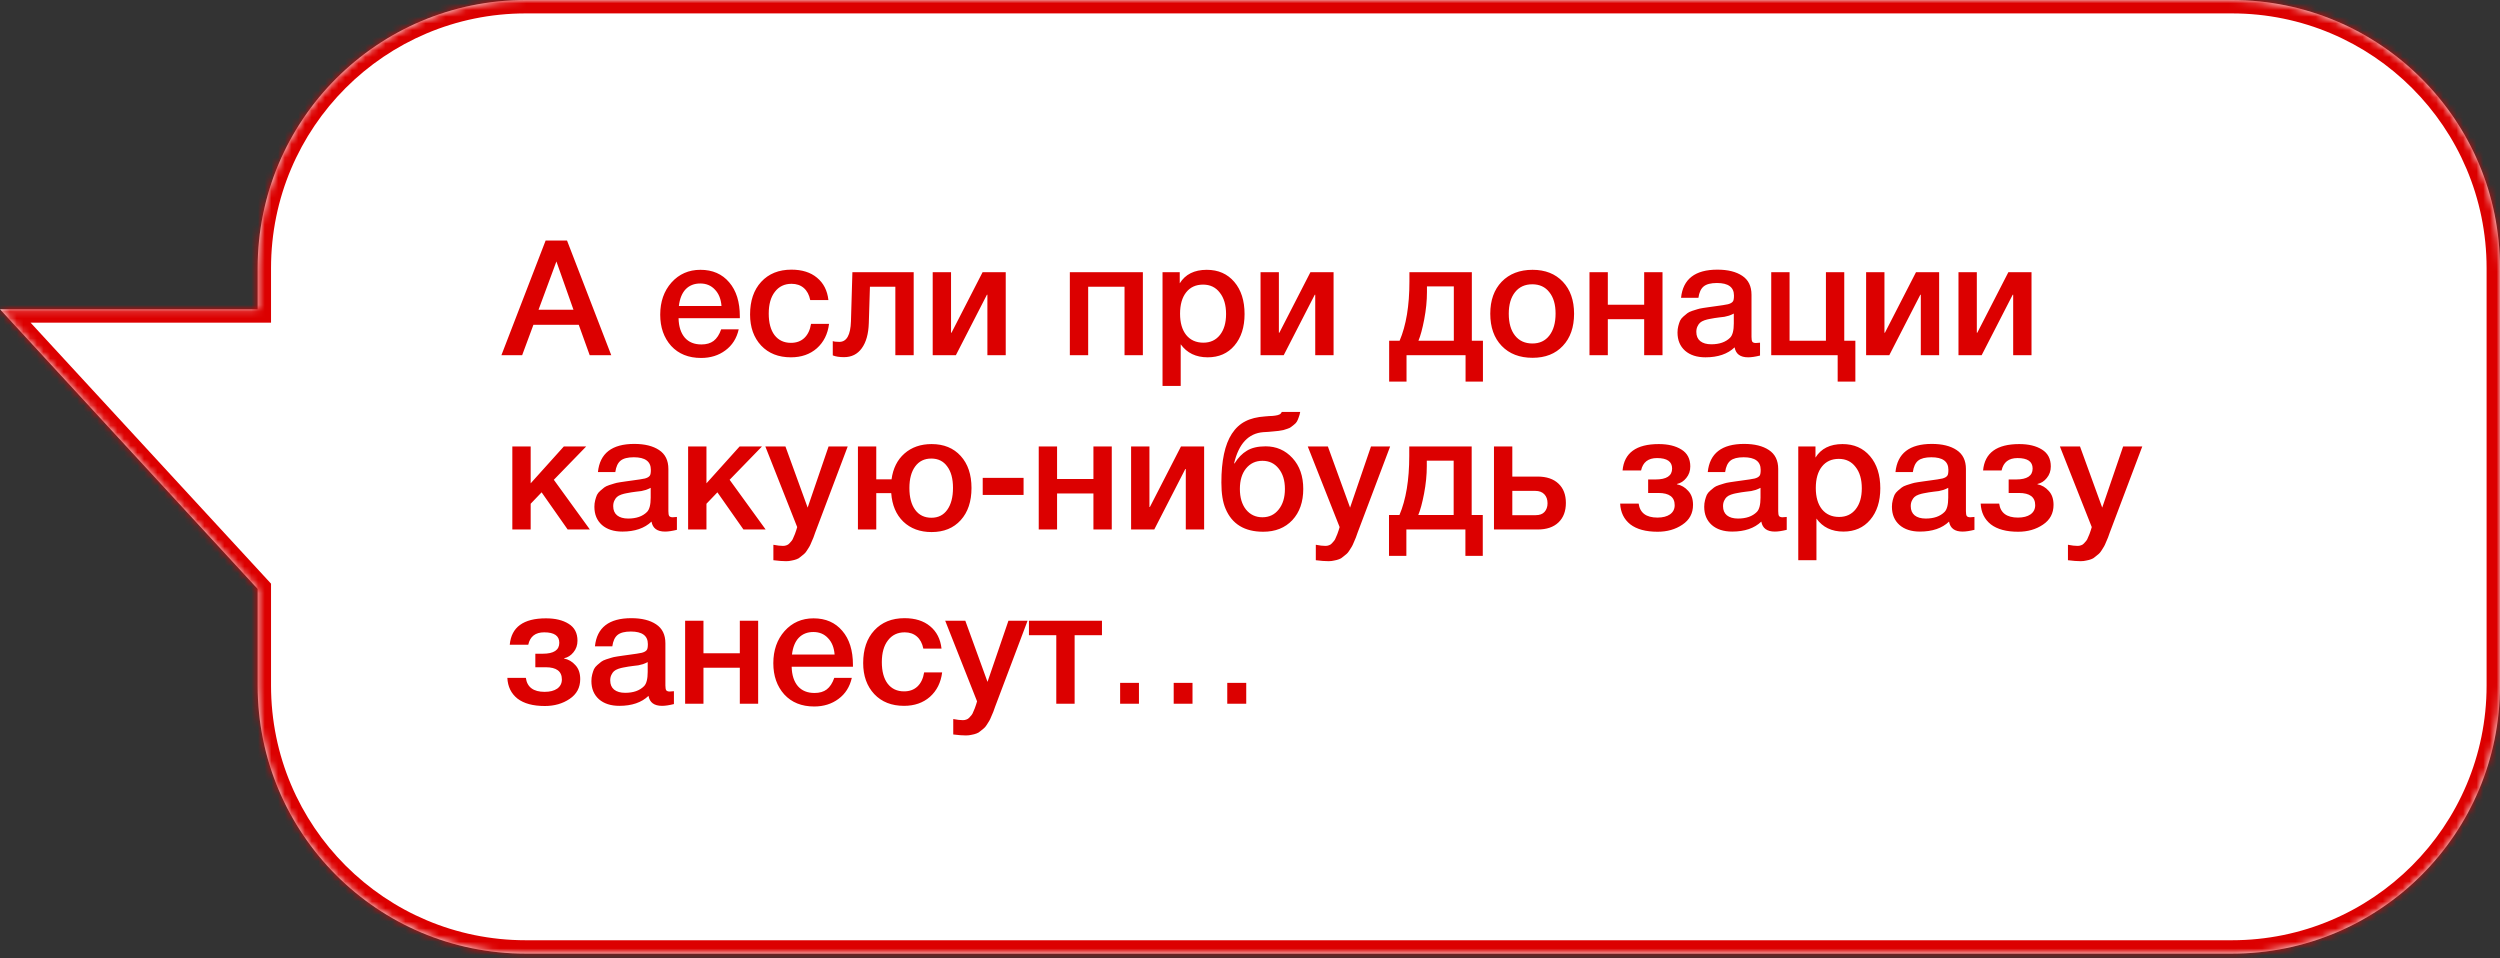 <?xml version="1.0" encoding="UTF-8"?> <svg xmlns="http://www.w3.org/2000/svg" width="373" height="143" viewBox="0 0 373 143" fill="none"><rect x="0" y="0" width="373" height="143" fill="#333333" stroke="none"/><mask id="path-1-inside-1_478_12548" fill="white"><path d="M333 0C355.091 2.00884e-05 373 17.909 373 40V102.285C373 124.376 355.091 142.285 333 142.285H78.439C56.347 142.285 38.439 124.376 38.438 102.285V87.864L0 46.142H38.438V40C38.438 17.909 56.347 0 78.439 0H333Z"></path></mask><path d="M333 0C355.091 2.00884e-05 373 17.909 373 40V102.285C373 124.376 355.091 142.285 333 142.285H78.439C56.347 142.285 38.439 124.376 38.438 102.285V87.864L0 46.142H38.438V40C38.438 17.909 56.347 0 78.439 0H333Z" fill="white"></path><path d="M333 0V-2V0ZM373 40H375H373ZM373 102.285L375 102.285V102.285H373ZM38.438 102.285H36.438V102.285L38.438 102.285ZM38.438 87.864H40.438V87.083L39.909 86.509L38.438 87.864ZM0 46.142V44.142H-4.562L-1.471 47.497L0 46.142ZM38.438 46.142V48.142H40.438V46.142H38.438ZM333 0V2C353.987 2 371 19.013 371 40H373H375C375 16.804 356.196 -2 333 -2V0ZM373 40H371V102.285H373H375V40H373ZM373 102.285L371 102.285C371 123.272 353.987 140.285 333 140.285V142.285V144.285C356.196 144.285 375 125.481 375 102.285L373 102.285ZM333 142.285V140.285H78.439V142.285V144.285H333V142.285ZM78.439 142.285V140.285C57.452 140.285 40.439 123.272 40.438 102.285L38.438 102.285L36.438 102.285C36.439 125.481 55.243 144.285 78.439 144.285V142.285ZM38.438 102.285H40.438V87.864H38.438H36.438V102.285H38.438ZM38.438 87.864L39.909 86.509L1.471 44.786L0 46.142L-1.471 47.497L36.968 89.219L38.438 87.864ZM0 46.142V48.142H38.438V46.142V44.142H0V46.142ZM38.438 46.142H40.438V40H38.438H36.438V46.142H38.438ZM38.438 40H40.438C40.438 19.013 57.452 2 78.439 2V0V-2C55.242 -2 36.438 16.804 36.438 40H38.438ZM78.439 0V2H333V0V-2H78.439V0Z" fill="#DC0000" mask="url(#path-1-inside-1_478_12548)"></path><path d="M84.6 35.888L91.2 53H87.984L86.352 48.464H79.584L77.904 53H74.808L81.408 35.888H84.6ZM85.56 46.208L83.016 39.008L80.352 46.208H85.56ZM110.216 49.136C109.912 50.48 109.248 51.528 108.224 52.28C107.216 53.032 106.008 53.408 104.6 53.408C102.728 53.408 101.24 52.808 100.136 51.608C99.047 50.392 98.504 48.84 98.504 46.952C98.504 45.016 99.064 43.416 100.184 42.152C101.32 40.888 102.76 40.256 104.504 40.256C106.312 40.256 107.744 40.88 108.8 42.128C109.856 43.36 110.384 45.048 110.384 47.192V47.48H101.24C101.272 48.728 101.584 49.696 102.176 50.384C102.768 51.056 103.592 51.392 104.648 51.392C105.4 51.392 106.008 51.216 106.472 50.864C106.952 50.496 107.328 49.92 107.6 49.136H110.216ZM107.648 45.656C107.568 44.616 107.24 43.8 106.664 43.208C106.104 42.6 105.376 42.296 104.48 42.296C103.584 42.296 102.856 42.584 102.296 43.16C101.752 43.736 101.416 44.568 101.288 45.656H107.648ZM123.695 48.32C123.503 49.84 122.895 51.056 121.871 51.968C120.847 52.864 119.559 53.312 118.007 53.312C116.151 53.312 114.671 52.728 113.567 51.56C112.463 50.376 111.911 48.832 111.911 46.928C111.911 44.88 112.463 43.256 113.567 42.056C114.687 40.84 116.191 40.232 118.079 40.232C119.663 40.232 120.935 40.632 121.895 41.432C122.871 42.232 123.439 43.344 123.599 44.768H120.887C120.727 43.984 120.407 43.384 119.927 42.968C119.447 42.552 118.839 42.344 118.103 42.344C117.047 42.344 116.215 42.744 115.607 43.544C114.999 44.328 114.695 45.408 114.695 46.784C114.695 48.16 114.983 49.232 115.559 50C116.151 50.768 116.967 51.152 118.007 51.152C118.823 51.152 119.487 50.912 119.999 50.432C120.527 49.936 120.863 49.232 121.007 48.32H123.695ZM136.322 53H133.586V42.776H129.794L129.626 48.2C129.578 49.816 129.226 51.072 128.57 51.968C127.93 52.848 127.05 53.288 125.93 53.288C125.242 53.288 124.682 53.2 124.25 53.024V50.888C124.41 50.968 124.738 51.008 125.234 51.008C126.322 51.008 126.898 49.984 126.962 47.936L127.178 40.616H136.322V53ZM142.615 53H139.159V40.616H141.895V49.64H141.967L146.599 40.616H150.055V53H147.319V43.976H147.247L142.615 53ZM162.356 53H159.62V40.616H170.516V53H167.78V42.776H162.356V53ZM176.017 40.616V42.272C176.849 40.928 178.193 40.256 180.049 40.256C181.761 40.256 183.129 40.856 184.153 42.056C185.177 43.256 185.689 44.856 185.689 46.856C185.689 48.808 185.185 50.376 184.177 51.56C183.185 52.728 181.857 53.312 180.193 53.312C178.433 53.312 177.089 52.664 176.161 51.368V57.584H173.449V40.616H176.017ZM179.497 42.464C178.425 42.464 177.585 42.848 176.977 43.616C176.369 44.384 176.065 45.448 176.065 46.808C176.065 48.152 176.369 49.208 176.977 49.976C177.601 50.744 178.457 51.128 179.545 51.128C180.585 51.128 181.409 50.744 182.017 49.976C182.625 49.208 182.929 48.168 182.929 46.856C182.929 45.512 182.617 44.448 181.993 43.664C181.385 42.864 180.553 42.464 179.497 42.464ZM191.529 53H188.073V40.616H190.809V49.64H190.881L195.513 40.616H198.969V53H196.233V43.976H196.161L191.529 53ZM221.254 56.936H218.662V53H209.854V56.936H207.262V50.84H208.822C209.798 48.552 210.286 45.608 210.286 42.008V40.616H219.598V50.84H221.254V56.936ZM216.91 50.84V42.728H212.902V43.568C212.902 44.864 212.766 46.224 212.494 47.648C212.222 49.056 211.934 50.12 211.63 50.84H216.91ZM228.66 40.256C230.548 40.256 232.052 40.848 233.172 42.032C234.292 43.216 234.852 44.808 234.852 46.808C234.852 48.824 234.292 50.424 233.172 51.608C232.068 52.792 230.564 53.384 228.66 53.384C226.724 53.384 225.188 52.792 224.052 51.608C222.916 50.424 222.348 48.824 222.348 46.808C222.348 44.808 222.916 43.216 224.052 42.032C225.204 40.848 226.74 40.256 228.66 40.256ZM231.156 43.592C230.548 42.808 229.7 42.416 228.612 42.416C227.524 42.416 226.668 42.808 226.044 43.592C225.42 44.376 225.108 45.448 225.108 46.808C225.108 48.2 225.42 49.288 226.044 50.072C226.668 50.856 227.532 51.248 228.636 51.248C229.708 51.248 230.548 50.856 231.156 50.072C231.78 49.272 232.092 48.176 232.092 46.784C232.092 45.424 231.78 44.36 231.156 43.592ZM239.887 53H237.151V40.616H239.887V45.464H245.311V40.616H248.047V53H245.311V47.624H239.887V53ZM250.812 44.432C251.1 41.632 252.908 40.232 256.236 40.232C257.788 40.232 259.02 40.536 259.932 41.144C260.86 41.752 261.324 42.696 261.324 43.976V50.264C261.324 50.616 261.364 50.856 261.444 50.984C261.54 51.112 261.716 51.176 261.972 51.176C262.164 51.176 262.372 51.16 262.596 51.128V53.048C261.892 53.224 261.3 53.312 260.82 53.312C259.652 53.312 258.98 52.816 258.804 51.824C257.764 52.816 256.316 53.312 254.46 53.312C253.18 53.312 252.164 52.984 251.412 52.328C250.66 51.656 250.284 50.752 250.284 49.616C250.284 49.264 250.324 48.936 250.404 48.632C250.484 48.328 250.572 48.064 250.668 47.84C250.78 47.616 250.948 47.408 251.172 47.216C251.412 47.024 251.604 46.864 251.748 46.736C251.908 46.608 252.156 46.488 252.492 46.376C252.844 46.264 253.1 46.184 253.26 46.136C253.436 46.072 253.732 46.008 254.148 45.944C254.564 45.88 254.836 45.84 254.964 45.824C255.108 45.792 255.396 45.752 255.828 45.704C256.804 45.576 257.468 45.472 257.82 45.392C258.172 45.296 258.412 45.16 258.54 44.984C258.652 44.856 258.708 44.56 258.708 44.096C258.708 42.848 257.86 42.224 256.164 42.224C255.268 42.224 254.612 42.392 254.196 42.728C253.78 43.064 253.516 43.632 253.404 44.432H250.812ZM258.684 46.784C258.476 46.896 258.236 47 257.964 47.096C257.692 47.176 257.468 47.232 257.292 47.264C257.132 47.28 256.868 47.312 256.5 47.36C256.148 47.408 255.916 47.44 255.804 47.456C255.468 47.504 255.204 47.552 255.012 47.6C254.82 47.632 254.58 47.696 254.292 47.792C254.02 47.888 253.804 48.008 253.644 48.152C253.5 48.28 253.372 48.464 253.26 48.704C253.148 48.928 253.092 49.2 253.092 49.52C253.092 50.112 253.284 50.568 253.668 50.888C254.068 51.208 254.62 51.368 255.324 51.368C256.54 51.368 257.476 51.04 258.132 50.384C258.5 50.016 258.684 49.304 258.684 48.248V46.784ZM275.164 50.84H276.82V56.936H274.18V53H264.268V40.616H267.004V50.84H272.428V40.616H275.164V50.84ZM281.88 53H278.424V40.616H281.16V49.64H281.232L285.864 40.616H289.32V53H286.584V43.976H286.512L281.88 53ZM295.662 53H292.206V40.616H294.942V49.64H295.014L299.646 40.616H303.102V53H300.366V43.976H300.294L295.662 53ZM88.008 79H84.696L80.808 73.456L79.176 75.16V79H76.44V66.616H79.176V72.112L84.12 66.616H87.456L82.632 71.584L88.008 79ZM89.211 70.432C89.499 67.632 91.307 66.232 94.635 66.232C96.187 66.232 97.419 66.536 98.331 67.144C99.259 67.752 99.723 68.696 99.723 69.976V76.264C99.723 76.616 99.763 76.856 99.843 76.984C99.939 77.112 100.115 77.176 100.371 77.176C100.563 77.176 100.771 77.16 100.995 77.128V79.048C100.291 79.224 99.699 79.312 99.219 79.312C98.051 79.312 97.379 78.816 97.203 77.824C96.163 78.816 94.715 79.312 92.859 79.312C91.579 79.312 90.563 78.984 89.811 78.328C89.059 77.656 88.683 76.752 88.683 75.616C88.683 75.264 88.723 74.936 88.803 74.632C88.883 74.328 88.971 74.064 89.067 73.84C89.179 73.616 89.347 73.408 89.571 73.216C89.811 73.024 90.003 72.864 90.147 72.736C90.307 72.608 90.555 72.488 90.891 72.376C91.243 72.264 91.499 72.184 91.659 72.136C91.835 72.072 92.131 72.008 92.547 71.944C92.963 71.88 93.235 71.84 93.363 71.824C93.507 71.792 93.795 71.752 94.227 71.704C95.203 71.576 95.867 71.472 96.219 71.392C96.571 71.296 96.811 71.16 96.939 70.984C97.051 70.856 97.107 70.56 97.107 70.096C97.107 68.848 96.259 68.224 94.563 68.224C93.667 68.224 93.011 68.392 92.595 68.728C92.179 69.064 91.915 69.632 91.803 70.432H89.211ZM97.083 72.784C96.875 72.896 96.635 73 96.363 73.096C96.091 73.176 95.867 73.232 95.691 73.264C95.531 73.28 95.267 73.312 94.899 73.36C94.547 73.408 94.315 73.44 94.203 73.456C93.867 73.504 93.603 73.552 93.411 73.6C93.219 73.632 92.979 73.696 92.691 73.792C92.419 73.888 92.203 74.008 92.043 74.152C91.899 74.28 91.771 74.464 91.659 74.704C91.547 74.928 91.491 75.2 91.491 75.52C91.491 76.112 91.683 76.568 92.067 76.888C92.467 77.208 93.019 77.368 93.723 77.368C94.939 77.368 95.875 77.04 96.531 76.384C96.899 76.016 97.083 75.304 97.083 74.248V72.784ZM114.235 79H110.923L107.035 73.456L105.403 75.16V79H102.667V66.616H105.403V72.112L110.347 66.616H113.683L108.859 71.584L114.235 79ZM126.477 66.616L121.893 78.76C121.845 78.872 121.757 79.104 121.629 79.456C121.501 79.824 121.413 80.072 121.365 80.2C121.317 80.328 121.221 80.552 121.077 80.872C120.949 81.192 120.845 81.416 120.765 81.544C120.685 81.672 120.565 81.864 120.405 82.12C120.245 82.376 120.093 82.56 119.949 82.672C119.821 82.784 119.653 82.92 119.445 83.08C119.253 83.256 119.053 83.376 118.845 83.44C118.637 83.52 118.397 83.584 118.125 83.632C117.869 83.696 117.589 83.728 117.285 83.728C116.773 83.728 116.141 83.68 115.389 83.584V81.28C115.965 81.392 116.445 81.448 116.829 81.448C117.021 81.448 117.197 81.416 117.357 81.352C117.517 81.304 117.661 81.208 117.789 81.064C117.917 80.936 118.029 80.808 118.125 80.68C118.221 80.568 118.309 80.4 118.389 80.176C118.485 79.968 118.557 79.8 118.605 79.672C118.653 79.56 118.717 79.376 118.797 79.12C118.877 78.864 118.925 78.704 118.941 78.64L114.189 66.616H117.189L120.501 75.736L123.621 66.616H126.477ZM138.995 66.256C140.819 66.256 142.267 66.848 143.339 68.032C144.411 69.216 144.947 70.808 144.947 72.808C144.947 74.824 144.411 76.424 143.339 77.608C142.267 78.792 140.819 79.384 138.995 79.384C137.267 79.384 135.859 78.864 134.771 77.824C133.699 76.784 133.099 75.368 132.971 73.576H130.739V79H128.003V66.616H130.739V71.512H133.019C133.243 69.88 133.883 68.6 134.939 67.672C136.011 66.728 137.363 66.256 138.995 66.256ZM141.323 69.592C140.763 68.808 139.971 68.416 138.947 68.416C137.923 68.416 137.123 68.808 136.547 69.592C135.971 70.376 135.683 71.448 135.683 72.808C135.683 74.2 135.971 75.288 136.547 76.072C137.123 76.856 137.931 77.248 138.971 77.248C139.979 77.248 140.763 76.856 141.323 76.072C141.899 75.272 142.187 74.176 142.187 72.784C142.187 71.424 141.899 70.36 141.323 69.592ZM146.621 73.84V71.296H152.717V73.84H146.621ZM157.715 79H154.979V66.616H157.715V71.464H163.139V66.616H165.875V79H163.139V73.624H157.715V79ZM172.216 79H168.76V66.616H171.496V75.64H171.568L176.2 66.616H179.656V79H176.92V69.976H176.848L172.216 79ZM194.446 72.952C194.446 74.888 193.902 76.44 192.814 77.608C191.726 78.76 190.278 79.336 188.47 79.336C185.686 79.336 183.814 78.192 182.854 75.904C182.438 74.944 182.23 73.64 182.23 71.992C182.23 68.744 182.75 66.32 183.79 64.72C184.334 63.888 184.998 63.272 185.782 62.872C186.566 62.456 187.558 62.208 188.758 62.128C188.902 62.112 189.094 62.096 189.334 62.08C189.59 62.064 189.766 62.056 189.862 62.056C189.974 62.04 190.11 62.024 190.27 62.008C190.446 61.976 190.566 61.952 190.63 61.936C190.71 61.904 190.798 61.872 190.894 61.84C190.99 61.792 191.062 61.736 191.11 61.672C191.158 61.608 191.206 61.536 191.254 61.456H193.99C193.942 61.744 193.87 62.008 193.774 62.248C193.694 62.488 193.606 62.696 193.51 62.872C193.414 63.048 193.27 63.208 193.078 63.352C192.902 63.496 192.75 63.616 192.622 63.712C192.51 63.808 192.326 63.896 192.07 63.976C191.814 64.056 191.614 64.12 191.47 64.168C191.326 64.2 191.094 64.24 190.774 64.288C190.454 64.32 190.214 64.344 190.054 64.36C189.91 64.376 189.646 64.4 189.262 64.432C188.894 64.448 188.63 64.464 188.47 64.48C186.262 64.656 184.814 66.208 184.126 69.136H184.198C184.726 68.288 185.342 67.656 186.046 67.24C186.75 66.808 187.678 66.592 188.83 66.592C190.43 66.592 191.766 67.176 192.838 68.344C193.91 69.512 194.446 71.048 194.446 72.952ZM191.71 72.952C191.71 71.688 191.398 70.672 190.774 69.904C190.166 69.136 189.358 68.752 188.35 68.752C187.342 68.752 186.526 69.136 185.902 69.904C185.294 70.656 184.99 71.672 184.99 72.952C184.99 74.232 185.294 75.256 185.902 76.024C186.526 76.792 187.342 77.176 188.35 77.176C189.358 77.176 190.166 76.792 190.774 76.024C191.398 75.256 191.71 74.232 191.71 72.952ZM207.407 66.616L202.823 78.76C202.775 78.872 202.687 79.104 202.559 79.456C202.431 79.824 202.343 80.072 202.295 80.2C202.247 80.328 202.151 80.552 202.007 80.872C201.879 81.192 201.775 81.416 201.695 81.544C201.615 81.672 201.495 81.864 201.335 82.12C201.175 82.376 201.023 82.56 200.879 82.672C200.751 82.784 200.583 82.92 200.375 83.08C200.183 83.256 199.983 83.376 199.775 83.44C199.567 83.52 199.327 83.584 199.055 83.632C198.799 83.696 198.519 83.728 198.215 83.728C197.703 83.728 197.071 83.68 196.319 83.584V81.28C196.895 81.392 197.375 81.448 197.759 81.448C197.951 81.448 198.127 81.416 198.287 81.352C198.447 81.304 198.591 81.208 198.719 81.064C198.847 80.936 198.959 80.808 199.055 80.68C199.151 80.568 199.239 80.4 199.319 80.176C199.415 79.968 199.487 79.8 199.535 79.672C199.583 79.56 199.647 79.376 199.727 79.12C199.807 78.864 199.855 78.704 199.871 78.64L195.119 66.616H198.119L201.431 75.736L204.551 66.616H207.407ZM221.23 82.936H218.638V79H209.83V82.936H207.238V76.84H208.798C209.774 74.552 210.262 71.608 210.262 68.008V66.616H219.574V76.84H221.23V82.936ZM216.886 76.84V68.728H212.878V69.568C212.878 70.864 212.742 72.224 212.47 73.648C212.198 75.056 211.91 76.12 211.606 76.84H216.886ZM232.525 72.16C233.261 72.848 233.629 73.808 233.629 75.04C233.629 76.272 233.261 77.24 232.525 77.944C231.789 78.648 230.757 79 229.429 79H222.901V66.616H225.637V71.104H229.405C230.749 71.104 231.789 71.456 232.525 72.16ZM230.893 75.088C230.893 74.528 230.733 74.08 230.413 73.744C230.093 73.408 229.645 73.24 229.069 73.24H225.637V76.864H229.117C229.709 76.864 230.149 76.704 230.437 76.384C230.741 76.048 230.893 75.616 230.893 75.088ZM252.599 75.328C252.599 76.592 252.071 77.576 251.015 78.28C249.975 78.984 248.743 79.336 247.319 79.336C245.559 79.336 244.199 78.968 243.239 78.232C242.295 77.48 241.791 76.448 241.727 75.136H244.487C244.679 76.528 245.615 77.224 247.295 77.224C248.079 77.224 248.703 77.064 249.167 76.744C249.631 76.408 249.863 75.952 249.863 75.376C249.863 74.16 249.055 73.552 247.439 73.552H245.903V71.536H247.007C248.655 71.536 249.479 70.992 249.479 69.904C249.479 68.864 248.727 68.344 247.223 68.344C245.911 68.344 245.119 68.96 244.847 70.192H242.087C242.327 67.568 244.127 66.256 247.487 66.256C248.879 66.256 250.007 66.528 250.871 67.072C251.751 67.616 252.191 68.456 252.191 69.592C252.191 70.264 251.991 70.84 251.591 71.32C251.207 71.8 250.743 72.096 250.199 72.208V72.256C250.855 72.384 251.415 72.712 251.879 73.24C252.359 73.752 252.599 74.448 252.599 75.328ZM254.797 70.432C255.085 67.632 256.893 66.232 260.221 66.232C261.773 66.232 263.005 66.536 263.917 67.144C264.845 67.752 265.309 68.696 265.309 69.976V76.264C265.309 76.616 265.349 76.856 265.429 76.984C265.525 77.112 265.701 77.176 265.957 77.176C266.149 77.176 266.357 77.16 266.581 77.128V79.048C265.877 79.224 265.285 79.312 264.805 79.312C263.637 79.312 262.965 78.816 262.789 77.824C261.749 78.816 260.301 79.312 258.445 79.312C257.165 79.312 256.149 78.984 255.397 78.328C254.645 77.656 254.269 76.752 254.269 75.616C254.269 75.264 254.309 74.936 254.389 74.632C254.469 74.328 254.557 74.064 254.653 73.84C254.765 73.616 254.933 73.408 255.157 73.216C255.397 73.024 255.589 72.864 255.733 72.736C255.893 72.608 256.141 72.488 256.477 72.376C256.829 72.264 257.085 72.184 257.245 72.136C257.421 72.072 257.717 72.008 258.133 71.944C258.549 71.88 258.821 71.84 258.949 71.824C259.093 71.792 259.381 71.752 259.813 71.704C260.789 71.576 261.453 71.472 261.805 71.392C262.157 71.296 262.397 71.16 262.525 70.984C262.637 70.856 262.693 70.56 262.693 70.096C262.693 68.848 261.845 68.224 260.149 68.224C259.253 68.224 258.597 68.392 258.181 68.728C257.765 69.064 257.501 69.632 257.389 70.432H254.797ZM262.669 72.784C262.461 72.896 262.221 73 261.949 73.096C261.677 73.176 261.453 73.232 261.277 73.264C261.117 73.28 260.853 73.312 260.485 73.36C260.133 73.408 259.901 73.44 259.789 73.456C259.453 73.504 259.189 73.552 258.997 73.6C258.805 73.632 258.565 73.696 258.277 73.792C258.005 73.888 257.789 74.008 257.629 74.152C257.485 74.28 257.357 74.464 257.245 74.704C257.133 74.928 257.077 75.2 257.077 75.52C257.077 76.112 257.269 76.568 257.653 76.888C258.053 77.208 258.605 77.368 259.309 77.368C260.525 77.368 261.461 77.04 262.117 76.384C262.485 76.016 262.669 75.304 262.669 74.248V72.784ZM270.869 66.616V68.272C271.701 66.928 273.045 66.256 274.901 66.256C276.613 66.256 277.981 66.856 279.005 68.056C280.029 69.256 280.541 70.856 280.541 72.856C280.541 74.808 280.037 76.376 279.029 77.56C278.037 78.728 276.709 79.312 275.045 79.312C273.285 79.312 271.941 78.664 271.013 77.368V83.584H268.301V66.616H270.869ZM274.349 68.464C273.277 68.464 272.437 68.848 271.829 69.616C271.221 70.384 270.917 71.448 270.917 72.808C270.917 74.152 271.221 75.208 271.829 75.976C272.453 76.744 273.309 77.128 274.397 77.128C275.437 77.128 276.261 76.744 276.869 75.976C277.477 75.208 277.781 74.168 277.781 72.856C277.781 71.512 277.469 70.448 276.845 69.664C276.237 68.864 275.405 68.464 274.349 68.464ZM282.804 70.432C283.092 67.632 284.9 66.232 288.228 66.232C289.78 66.232 291.012 66.536 291.924 67.144C292.852 67.752 293.316 68.696 293.316 69.976V76.264C293.316 76.616 293.356 76.856 293.436 76.984C293.532 77.112 293.708 77.176 293.964 77.176C294.156 77.176 294.364 77.16 294.588 77.128V79.048C293.884 79.224 293.292 79.312 292.812 79.312C291.644 79.312 290.972 78.816 290.796 77.824C289.756 78.816 288.308 79.312 286.452 79.312C285.172 79.312 284.156 78.984 283.404 78.328C282.652 77.656 282.276 76.752 282.276 75.616C282.276 75.264 282.316 74.936 282.396 74.632C282.476 74.328 282.564 74.064 282.66 73.84C282.772 73.616 282.94 73.408 283.164 73.216C283.404 73.024 283.596 72.864 283.74 72.736C283.9 72.608 284.148 72.488 284.484 72.376C284.836 72.264 285.092 72.184 285.252 72.136C285.428 72.072 285.724 72.008 286.14 71.944C286.556 71.88 286.828 71.84 286.956 71.824C287.1 71.792 287.388 71.752 287.82 71.704C288.796 71.576 289.46 71.472 289.812 71.392C290.164 71.296 290.404 71.16 290.532 70.984C290.644 70.856 290.7 70.56 290.7 70.096C290.7 68.848 289.852 68.224 288.156 68.224C287.26 68.224 286.604 68.392 286.188 68.728C285.772 69.064 285.508 69.632 285.396 70.432H282.804ZM290.676 72.784C290.468 72.896 290.228 73 289.956 73.096C289.684 73.176 289.46 73.232 289.284 73.264C289.124 73.28 288.86 73.312 288.492 73.36C288.14 73.408 287.908 73.44 287.796 73.456C287.46 73.504 287.196 73.552 287.004 73.6C286.812 73.632 286.572 73.696 286.284 73.792C286.012 73.888 285.796 74.008 285.636 74.152C285.492 74.28 285.364 74.464 285.252 74.704C285.14 74.928 285.084 75.2 285.084 75.52C285.084 76.112 285.276 76.568 285.66 76.888C286.06 77.208 286.612 77.368 287.316 77.368C288.532 77.368 289.468 77.04 290.124 76.384C290.492 76.016 290.676 75.304 290.676 74.248V72.784ZM306.388 75.328C306.388 76.592 305.86 77.576 304.804 78.28C303.764 78.984 302.532 79.336 301.108 79.336C299.348 79.336 297.988 78.968 297.028 78.232C296.084 77.48 295.58 76.448 295.516 75.136H298.276C298.468 76.528 299.404 77.224 301.084 77.224C301.868 77.224 302.492 77.064 302.956 76.744C303.42 76.408 303.652 75.952 303.652 75.376C303.652 74.16 302.844 73.552 301.228 73.552H299.692V71.536H300.796C302.444 71.536 303.268 70.992 303.268 69.904C303.268 68.864 302.516 68.344 301.012 68.344C299.7 68.344 298.908 68.96 298.636 70.192H295.876C296.116 67.568 297.916 66.256 301.276 66.256C302.668 66.256 303.796 66.528 304.66 67.072C305.54 67.616 305.98 68.456 305.98 69.592C305.98 70.264 305.78 70.84 305.38 71.32C304.996 71.8 304.532 72.096 303.988 72.208V72.256C304.644 72.384 305.204 72.712 305.668 73.24C306.148 73.752 306.388 74.448 306.388 75.328ZM319.626 66.616L315.042 78.76C314.994 78.872 314.906 79.104 314.778 79.456C314.65 79.824 314.562 80.072 314.514 80.2C314.466 80.328 314.37 80.552 314.226 80.872C314.098 81.192 313.994 81.416 313.914 81.544C313.834 81.672 313.714 81.864 313.554 82.12C313.394 82.376 313.242 82.56 313.098 82.672C312.97 82.784 312.802 82.92 312.594 83.08C312.402 83.256 312.202 83.376 311.994 83.44C311.786 83.52 311.546 83.584 311.274 83.632C311.018 83.696 310.738 83.728 310.434 83.728C309.922 83.728 309.29 83.68 308.538 83.584V81.28C309.114 81.392 309.594 81.448 309.978 81.448C310.17 81.448 310.346 81.416 310.506 81.352C310.666 81.304 310.81 81.208 310.938 81.064C311.066 80.936 311.178 80.808 311.274 80.68C311.37 80.568 311.458 80.4 311.538 80.176C311.634 79.968 311.706 79.8 311.754 79.672C311.802 79.56 311.866 79.376 311.946 79.12C312.026 78.864 312.074 78.704 312.09 78.64L307.338 66.616H310.338L313.65 75.736L316.77 66.616H319.626ZM86.568 101.328C86.568 102.592 86.04 103.576 84.984 104.28C83.944 104.984 82.712 105.336 81.288 105.336C79.528 105.336 78.168 104.968 77.208 104.232C76.264 103.48 75.76 102.448 75.696 101.136H78.456C78.648 102.528 79.584 103.224 81.264 103.224C82.048 103.224 82.672 103.064 83.136 102.744C83.6 102.408 83.832 101.952 83.832 101.376C83.832 100.16 83.024 99.552 81.408 99.552H79.872V97.536H80.976C82.624 97.536 83.448 96.992 83.448 95.904C83.448 94.864 82.696 94.344 81.192 94.344C79.88 94.344 79.088 94.96 78.816 96.192H76.056C76.296 93.568 78.096 92.256 81.456 92.256C82.848 92.256 83.976 92.528 84.84 93.072C85.72 93.616 86.16 94.456 86.16 95.592C86.16 96.264 85.96 96.84 85.56 97.32C85.176 97.8 84.712 98.096 84.168 98.208V98.256C84.824 98.384 85.384 98.712 85.848 99.24C86.328 99.752 86.568 100.448 86.568 101.328ZM88.765 96.432C89.053 93.632 90.861 92.232 94.189 92.232C95.741 92.232 96.973 92.536 97.885 93.144C98.813 93.752 99.277 94.696 99.277 95.976V102.264C99.277 102.616 99.317 102.856 99.397 102.984C99.493 103.112 99.669 103.176 99.925 103.176C100.117 103.176 100.325 103.16 100.549 103.128V105.048C99.845 105.224 99.253 105.312 98.773 105.312C97.605 105.312 96.933 104.816 96.757 103.824C95.717 104.816 94.269 105.312 92.413 105.312C91.133 105.312 90.117 104.984 89.365 104.328C88.613 103.656 88.237 102.752 88.237 101.616C88.237 101.264 88.277 100.936 88.357 100.632C88.437 100.328 88.525 100.064 88.621 99.84C88.733 99.616 88.901 99.408 89.125 99.216C89.365 99.024 89.557 98.864 89.701 98.736C89.861 98.608 90.109 98.488 90.445 98.376C90.797 98.264 91.053 98.184 91.213 98.136C91.389 98.072 91.685 98.008 92.101 97.944C92.517 97.88 92.789 97.84 92.917 97.824C93.061 97.792 93.349 97.752 93.781 97.704C94.757 97.576 95.421 97.472 95.773 97.392C96.125 97.296 96.365 97.16 96.493 96.984C96.605 96.856 96.661 96.56 96.661 96.096C96.661 94.848 95.813 94.224 94.117 94.224C93.221 94.224 92.565 94.392 92.149 94.728C91.733 95.064 91.469 95.632 91.357 96.432H88.765ZM96.637 98.784C96.429 98.896 96.189 99 95.917 99.096C95.645 99.176 95.421 99.232 95.245 99.264C95.085 99.28 94.821 99.312 94.453 99.36C94.101 99.408 93.869 99.44 93.757 99.456C93.421 99.504 93.157 99.552 92.965 99.6C92.773 99.632 92.533 99.696 92.245 99.792C91.973 99.888 91.757 100.008 91.597 100.152C91.453 100.28 91.325 100.464 91.213 100.704C91.101 100.928 91.045 101.2 91.045 101.52C91.045 102.112 91.237 102.568 91.621 102.888C92.021 103.208 92.573 103.368 93.277 103.368C94.493 103.368 95.429 103.04 96.085 102.384C96.453 102.016 96.637 101.304 96.637 100.248V98.784ZM104.957 105H102.221V92.616H104.957V97.464H110.381V92.616H113.117V105H110.381V99.624H104.957V105ZM127.091 101.136C126.787 102.48 126.123 103.528 125.099 104.28C124.091 105.032 122.883 105.408 121.475 105.408C119.603 105.408 118.115 104.808 117.011 103.608C115.923 102.392 115.379 100.84 115.379 98.952C115.379 97.016 115.939 95.416 117.059 94.152C118.195 92.888 119.635 92.256 121.379 92.256C123.187 92.256 124.619 92.88 125.675 94.128C126.731 95.36 127.259 97.048 127.259 99.192V99.48H118.115C118.147 100.728 118.459 101.696 119.051 102.384C119.643 103.056 120.467 103.392 121.523 103.392C122.275 103.392 122.883 103.216 123.347 102.864C123.827 102.496 124.203 101.92 124.475 101.136H127.091ZM124.523 97.656C124.443 96.616 124.115 95.8 123.539 95.208C122.979 94.6 122.251 94.296 121.355 94.296C120.459 94.296 119.731 94.584 119.171 95.16C118.627 95.736 118.291 96.568 118.163 97.656H124.523ZM140.57 100.32C140.378 101.84 139.77 103.056 138.746 103.968C137.722 104.864 136.434 105.312 134.882 105.312C133.026 105.312 131.546 104.728 130.442 103.56C129.338 102.376 128.786 100.832 128.786 98.928C128.786 96.88 129.338 95.256 130.442 94.056C131.562 92.84 133.066 92.232 134.954 92.232C136.538 92.232 137.81 92.632 138.77 93.432C139.746 94.232 140.314 95.344 140.474 96.768H137.762C137.602 95.984 137.282 95.384 136.802 94.968C136.322 94.552 135.714 94.344 134.978 94.344C133.922 94.344 133.09 94.744 132.482 95.544C131.874 96.328 131.57 97.408 131.57 98.784C131.57 100.16 131.858 101.232 132.434 102C133.026 102.768 133.842 103.152 134.882 103.152C135.698 103.152 136.362 102.912 136.874 102.432C137.402 101.936 137.738 101.232 137.882 100.32H140.57ZM153.313 92.616L148.729 104.76C148.681 104.872 148.593 105.104 148.465 105.456C148.337 105.824 148.249 106.072 148.201 106.2C148.153 106.328 148.057 106.552 147.913 106.872C147.785 107.192 147.681 107.416 147.601 107.544C147.521 107.672 147.401 107.864 147.241 108.12C147.081 108.376 146.929 108.56 146.785 108.672C146.657 108.784 146.489 108.92 146.281 109.08C146.089 109.256 145.889 109.376 145.681 109.44C145.473 109.52 145.233 109.584 144.961 109.632C144.705 109.696 144.425 109.728 144.121 109.728C143.609 109.728 142.977 109.68 142.225 109.584V107.28C142.801 107.392 143.281 107.448 143.665 107.448C143.857 107.448 144.033 107.416 144.193 107.352C144.353 107.304 144.497 107.208 144.625 107.064C144.753 106.936 144.865 106.808 144.961 106.68C145.057 106.568 145.145 106.4 145.225 106.176C145.321 105.968 145.393 105.8 145.441 105.672C145.489 105.56 145.553 105.376 145.633 105.12C145.713 104.864 145.761 104.704 145.777 104.64L141.025 92.616H144.025L147.337 101.736L150.457 92.616H153.313ZM164.414 94.776H160.334V105H157.598V94.776H153.518V92.616H164.414V94.776ZM167.123 105V101.88H169.931V105H167.123ZM175.115 105V101.88H177.923V105H175.115ZM183.107 105V101.88H185.939V105H183.107Z" fill="#DC0000"></path></svg> 